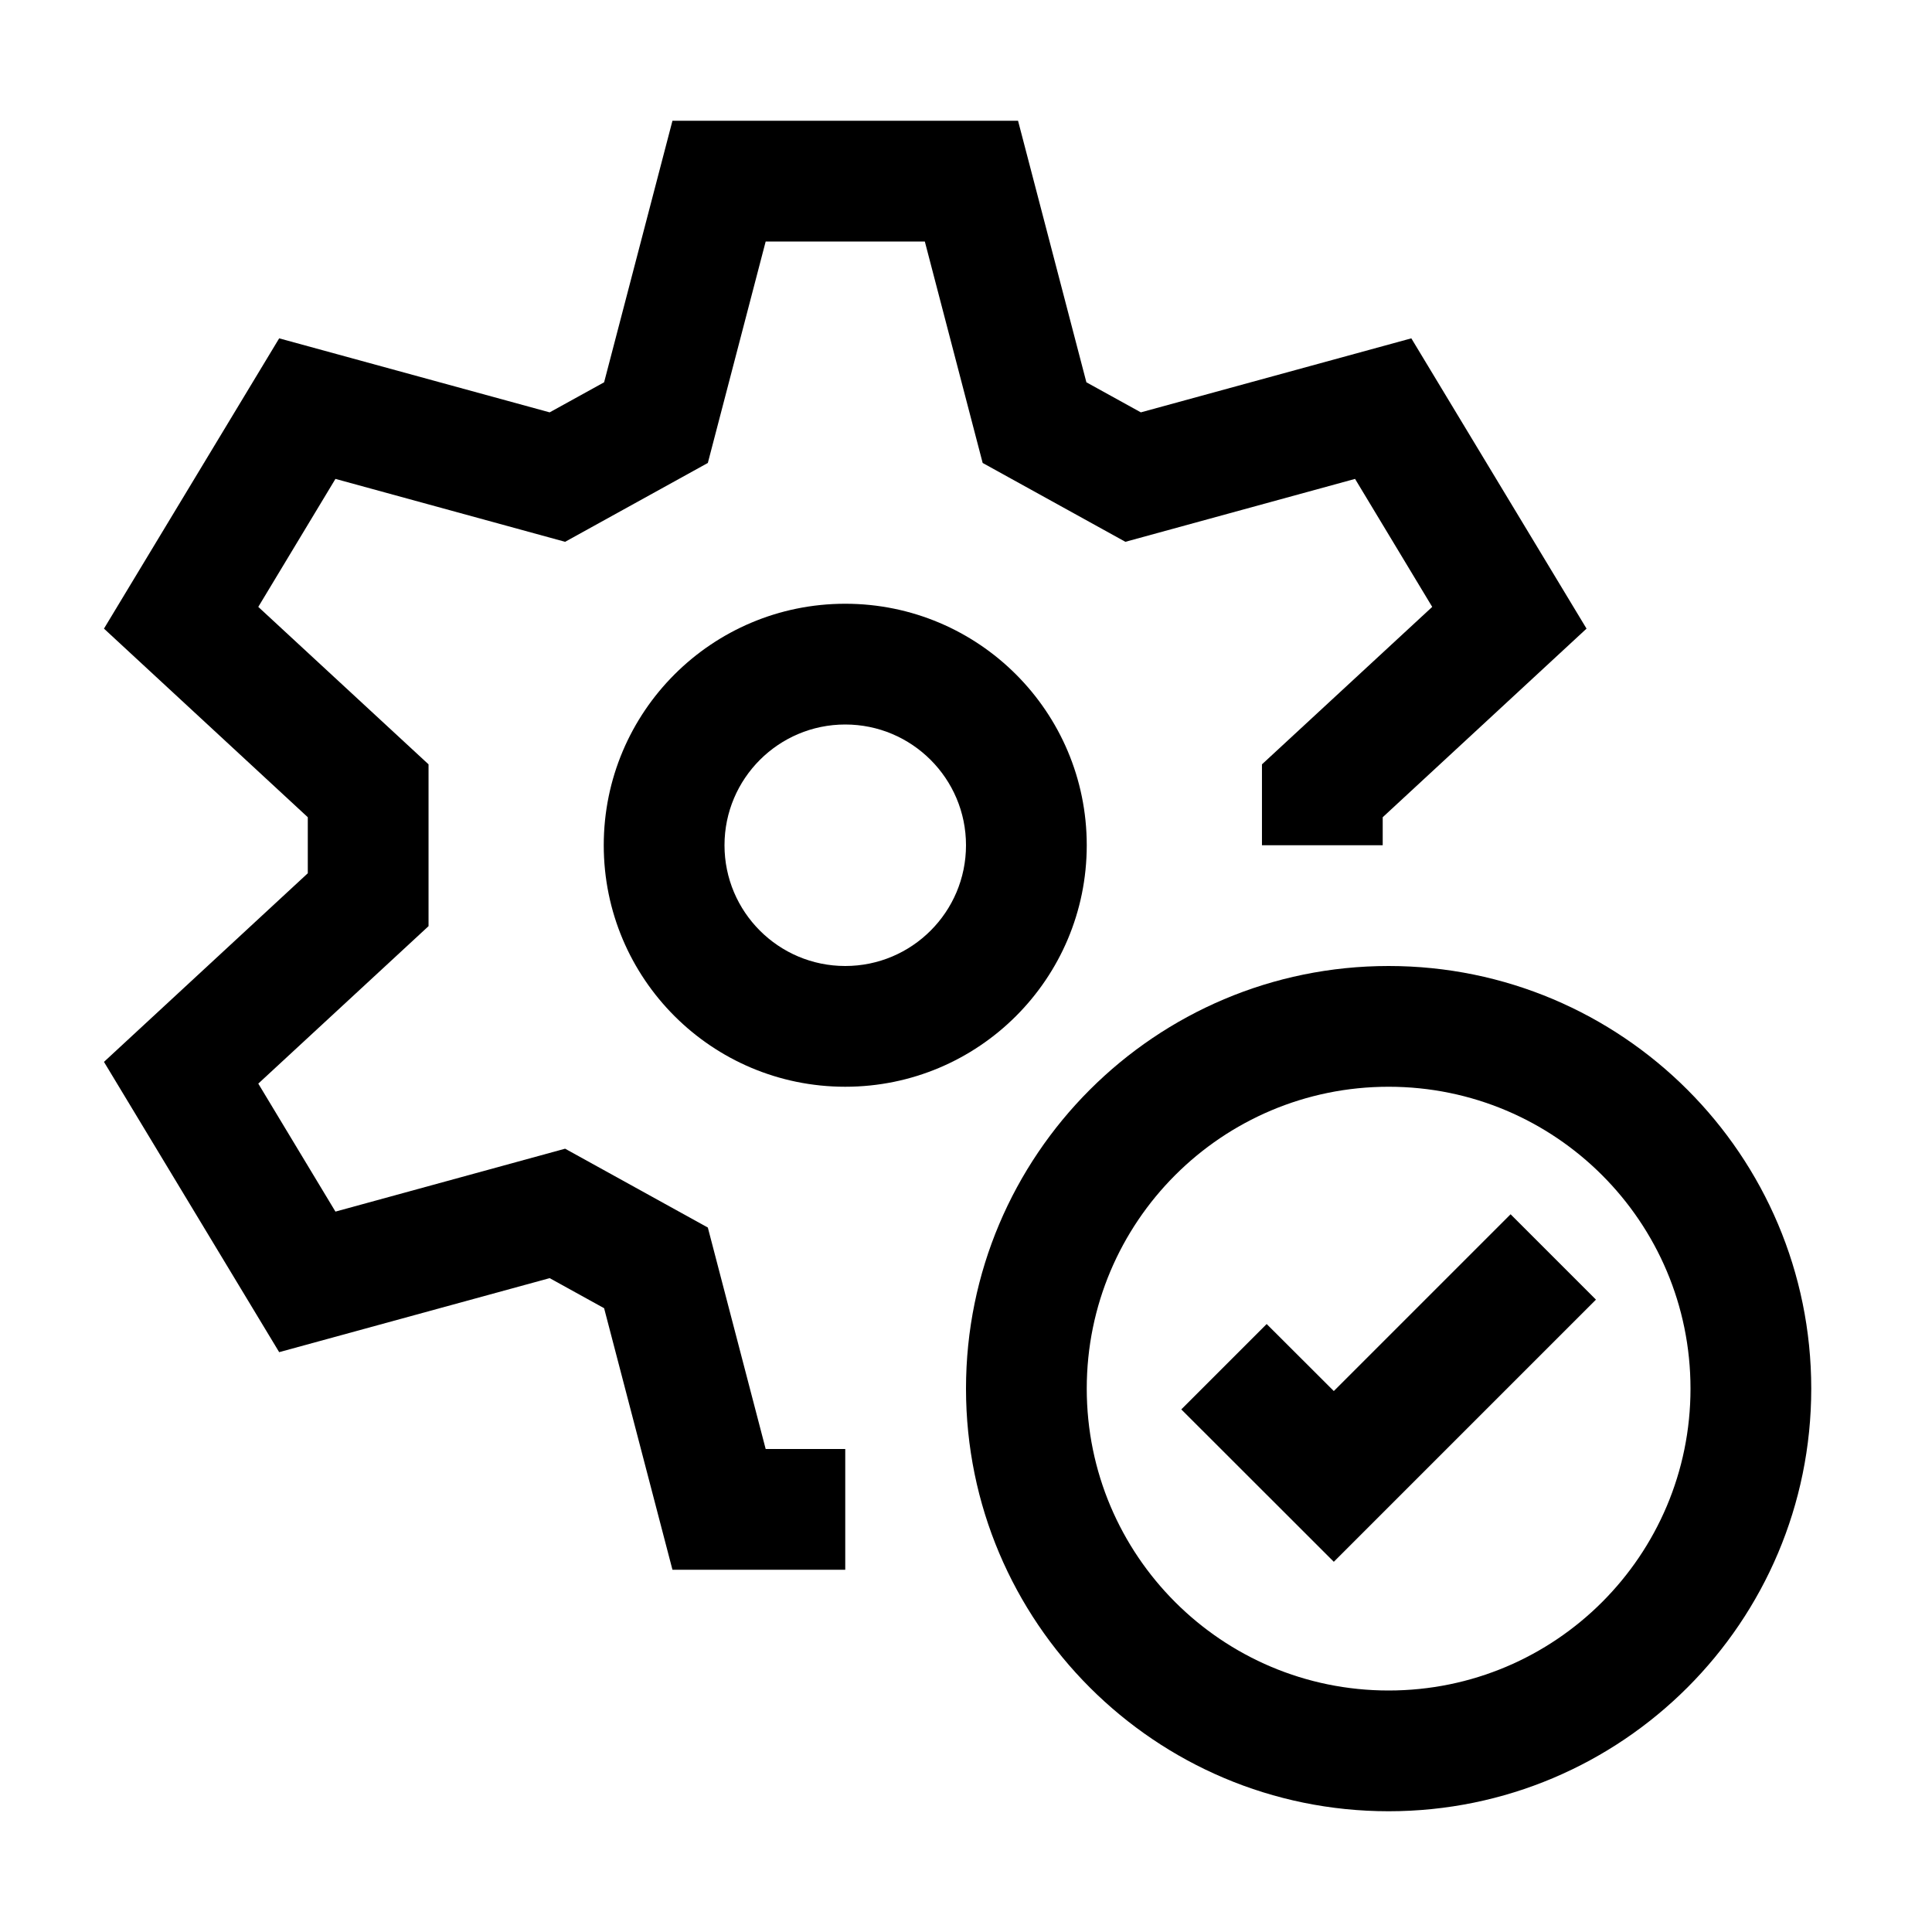 <svg width="16" height="16" viewBox="0 0 16 16" fill="none" xmlns="http://www.w3.org/2000/svg">
<path d="M8.431 1H5.569L5.003 3.166L4.552 3.415L2.312 2.802L0.861 5.206L2.549 6.768L2.549 7.232L0.861 8.794L2.312 11.198L4.552 10.585L5.003 10.834L5.569 13H7V12H6.341L5.862 10.166L4.68 9.513L2.778 10.034L2.139 8.974L3.549 7.67L3.549 6.33L2.139 5.026L2.778 3.966L4.68 4.487L5.862 3.834L6.341 2H7.659L8.138 3.834L9.32 4.487L11.222 3.966L11.861 5.026L10.451 6.33V7H11.451V6.768L13.139 5.206L11.688 2.802L9.448 3.415L8.997 3.166L8.431 1Z" fill="black"/>
<path fill-rule="evenodd" clip-rule="evenodd" d="M7 5C5.895 5 5 5.895 5 7C5 8.105 5.895 9 7 9C8.105 9 9 8.105 9 7C9 5.895 8.105 5 7 5ZM6 7C6 6.448 6.448 6 7 6C7.552 6 8 6.448 8 7C8 7.552 7.552 8 7 8C6.448 8 6 7.552 6 7Z" fill="black"/>
<path d="M13.217 10.763L11.046 12.934L9.783 11.672L10.49 10.965L11.046 11.52L12.51 10.056L13.217 10.763Z" fill="black"/>
<path fill-rule="evenodd" clip-rule="evenodd" d="M11.5 8C9.567 8 8 9.567 8 11.5C8 13.433 9.567 15 11.5 15C13.433 15 15 13.433 15 11.5C15 9.567 13.433 8 11.5 8ZM9 11.5C9 10.119 10.119 9 11.5 9C12.881 9 14 10.119 14 11.5C14 12.881 12.881 14 11.5 14C10.119 14 9 12.881 9 11.5Z" fill="black"/>
</svg>
